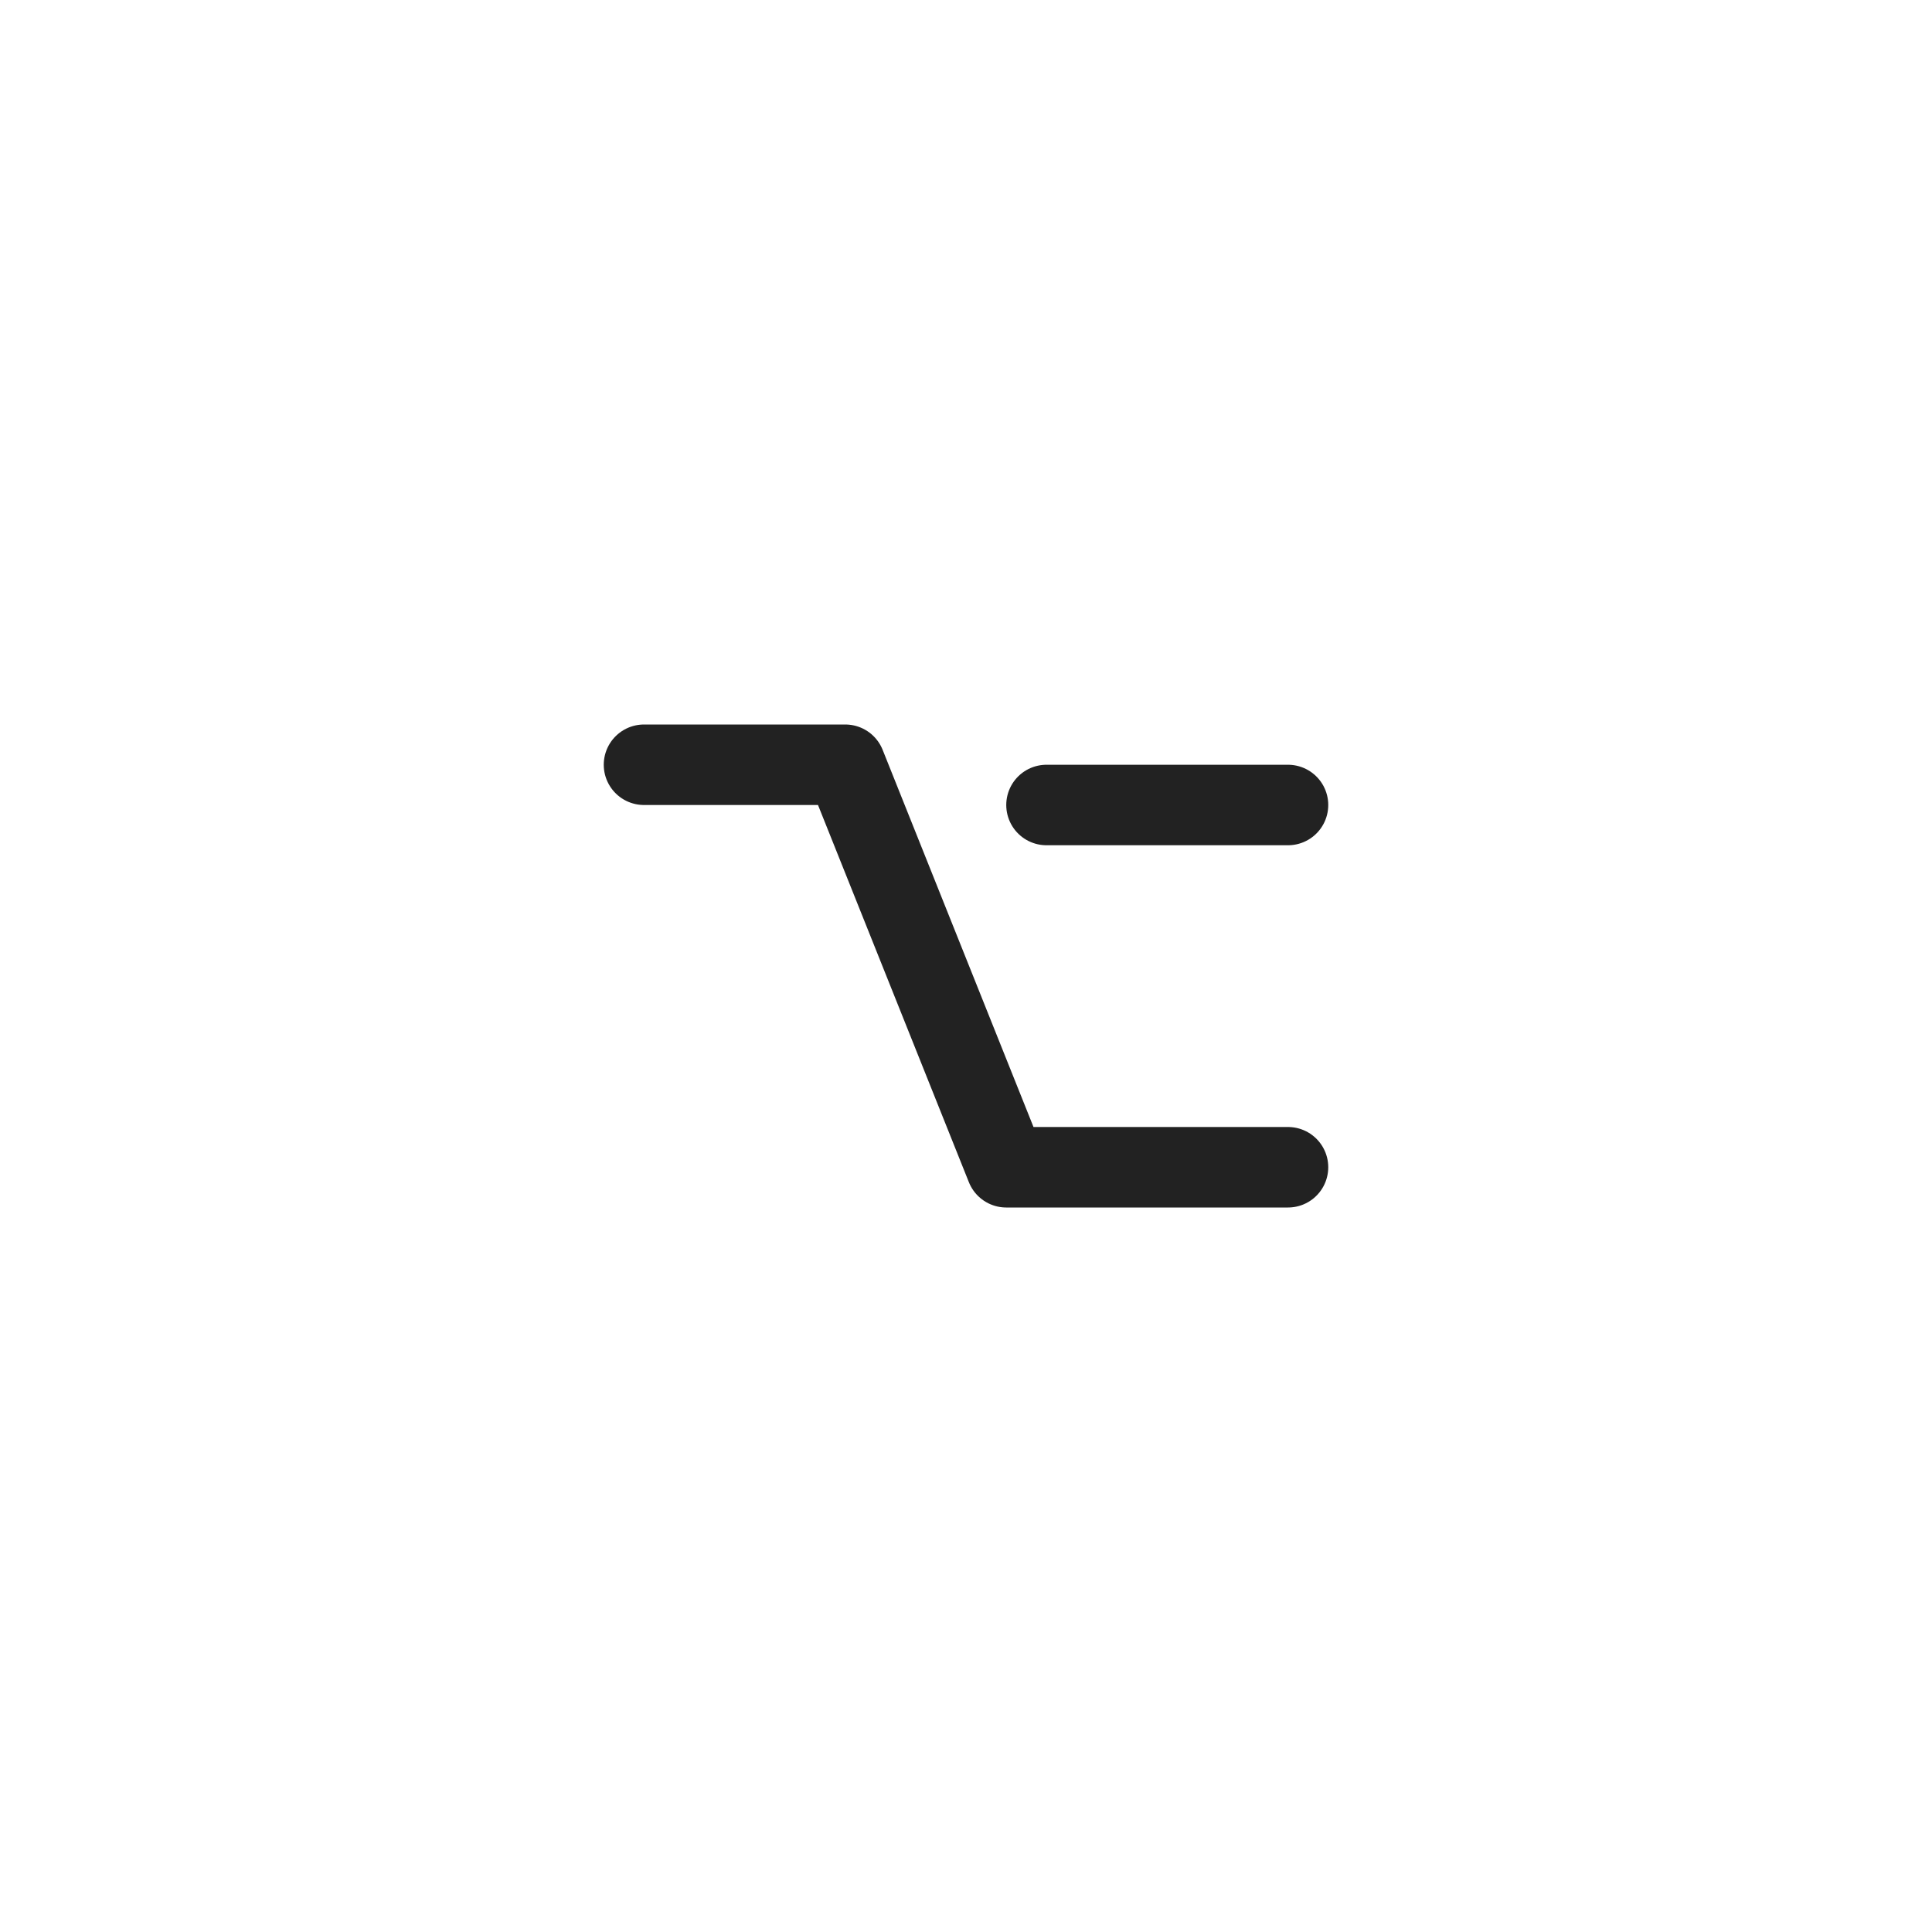 <svg width="48" height="48" viewBox="0 0 48 48" fill="none" xmlns="http://www.w3.org/2000/svg">
<path d="M16 19H21L25 29H32M26 20H32" stroke="#222222" stroke-width="2" stroke-linecap="round" stroke-linejoin="round"/>
</svg>

